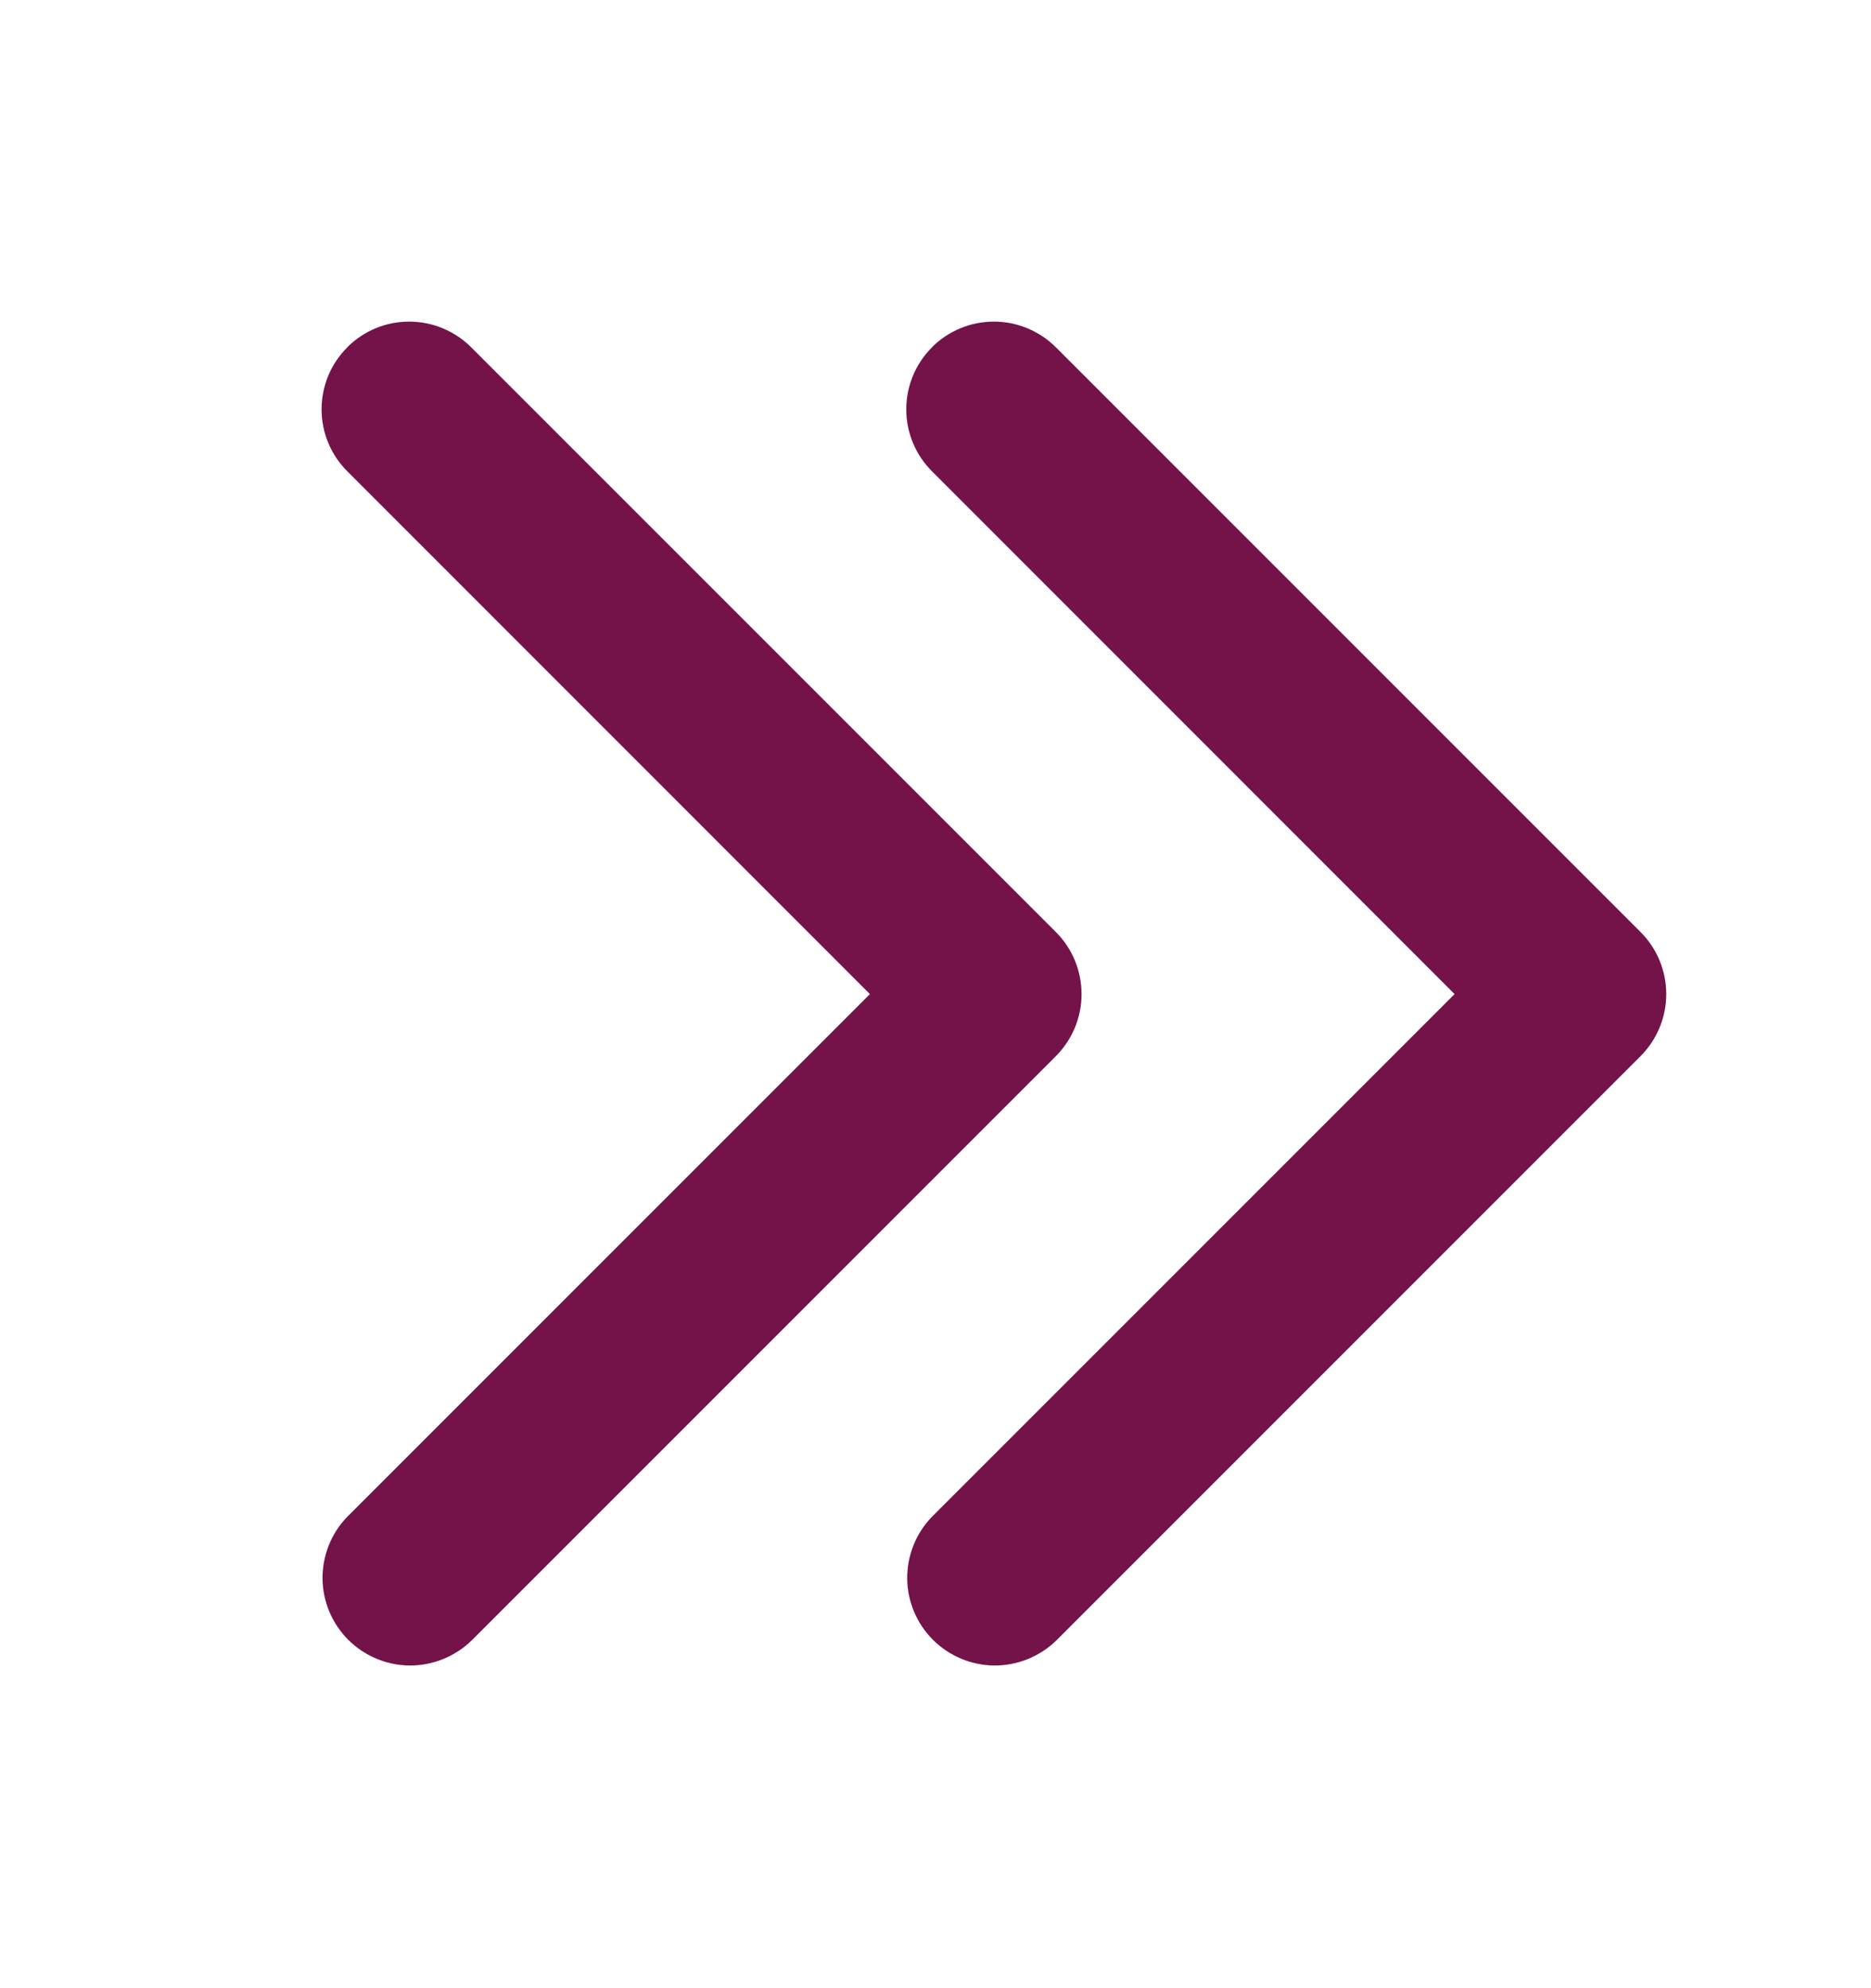 <svg width="16" height="17" viewBox="0 0 16 17" fill="none" xmlns="http://www.w3.org/2000/svg">
<path fill-rule="evenodd" clip-rule="evenodd" d="M2.97 2.97C2.829 3.11 2.75 3.301 2.75 3.5C2.75 3.699 2.829 3.889 2.97 4.03L7.439 8.5L2.969 12.97C2.832 13.111 2.757 13.301 2.758 13.498C2.76 13.694 2.839 13.882 2.978 14.021C3.117 14.16 3.306 14.239 3.502 14.241C3.699 14.242 3.888 14.166 4.03 14.03L9.03 9.03C9.17 8.889 9.249 8.699 9.249 8.5C9.249 8.301 9.17 8.11 9.03 7.97L4.03 2.97C3.96 2.9 3.877 2.845 3.786 2.807C3.695 2.769 3.598 2.75 3.499 2.75C3.401 2.75 3.303 2.769 3.212 2.807C3.121 2.845 3.038 2.9 2.969 2.97H2.97Z" fill="#741349"/>
<path fill-rule="evenodd" clip-rule="evenodd" d="M7.97 2.97C7.829 3.11 7.75 3.301 7.75 3.5C7.75 3.699 7.829 3.889 7.97 4.03L12.439 8.5L7.969 12.97C7.832 13.111 7.757 13.301 7.758 13.498C7.76 13.694 7.839 13.882 7.978 14.021C8.117 14.16 8.306 14.239 8.502 14.241C8.699 14.242 8.888 14.166 9.03 14.03L14.03 9.03C14.17 8.889 14.249 8.699 14.249 8.5C14.249 8.301 14.17 8.11 14.03 7.97L9.03 2.97C8.96 2.9 8.877 2.845 8.786 2.807C8.695 2.769 8.598 2.75 8.499 2.75C8.401 2.75 8.303 2.769 8.212 2.807C8.121 2.845 8.038 2.9 7.969 2.97H7.97Z" fill="#741349"/>
</svg>
